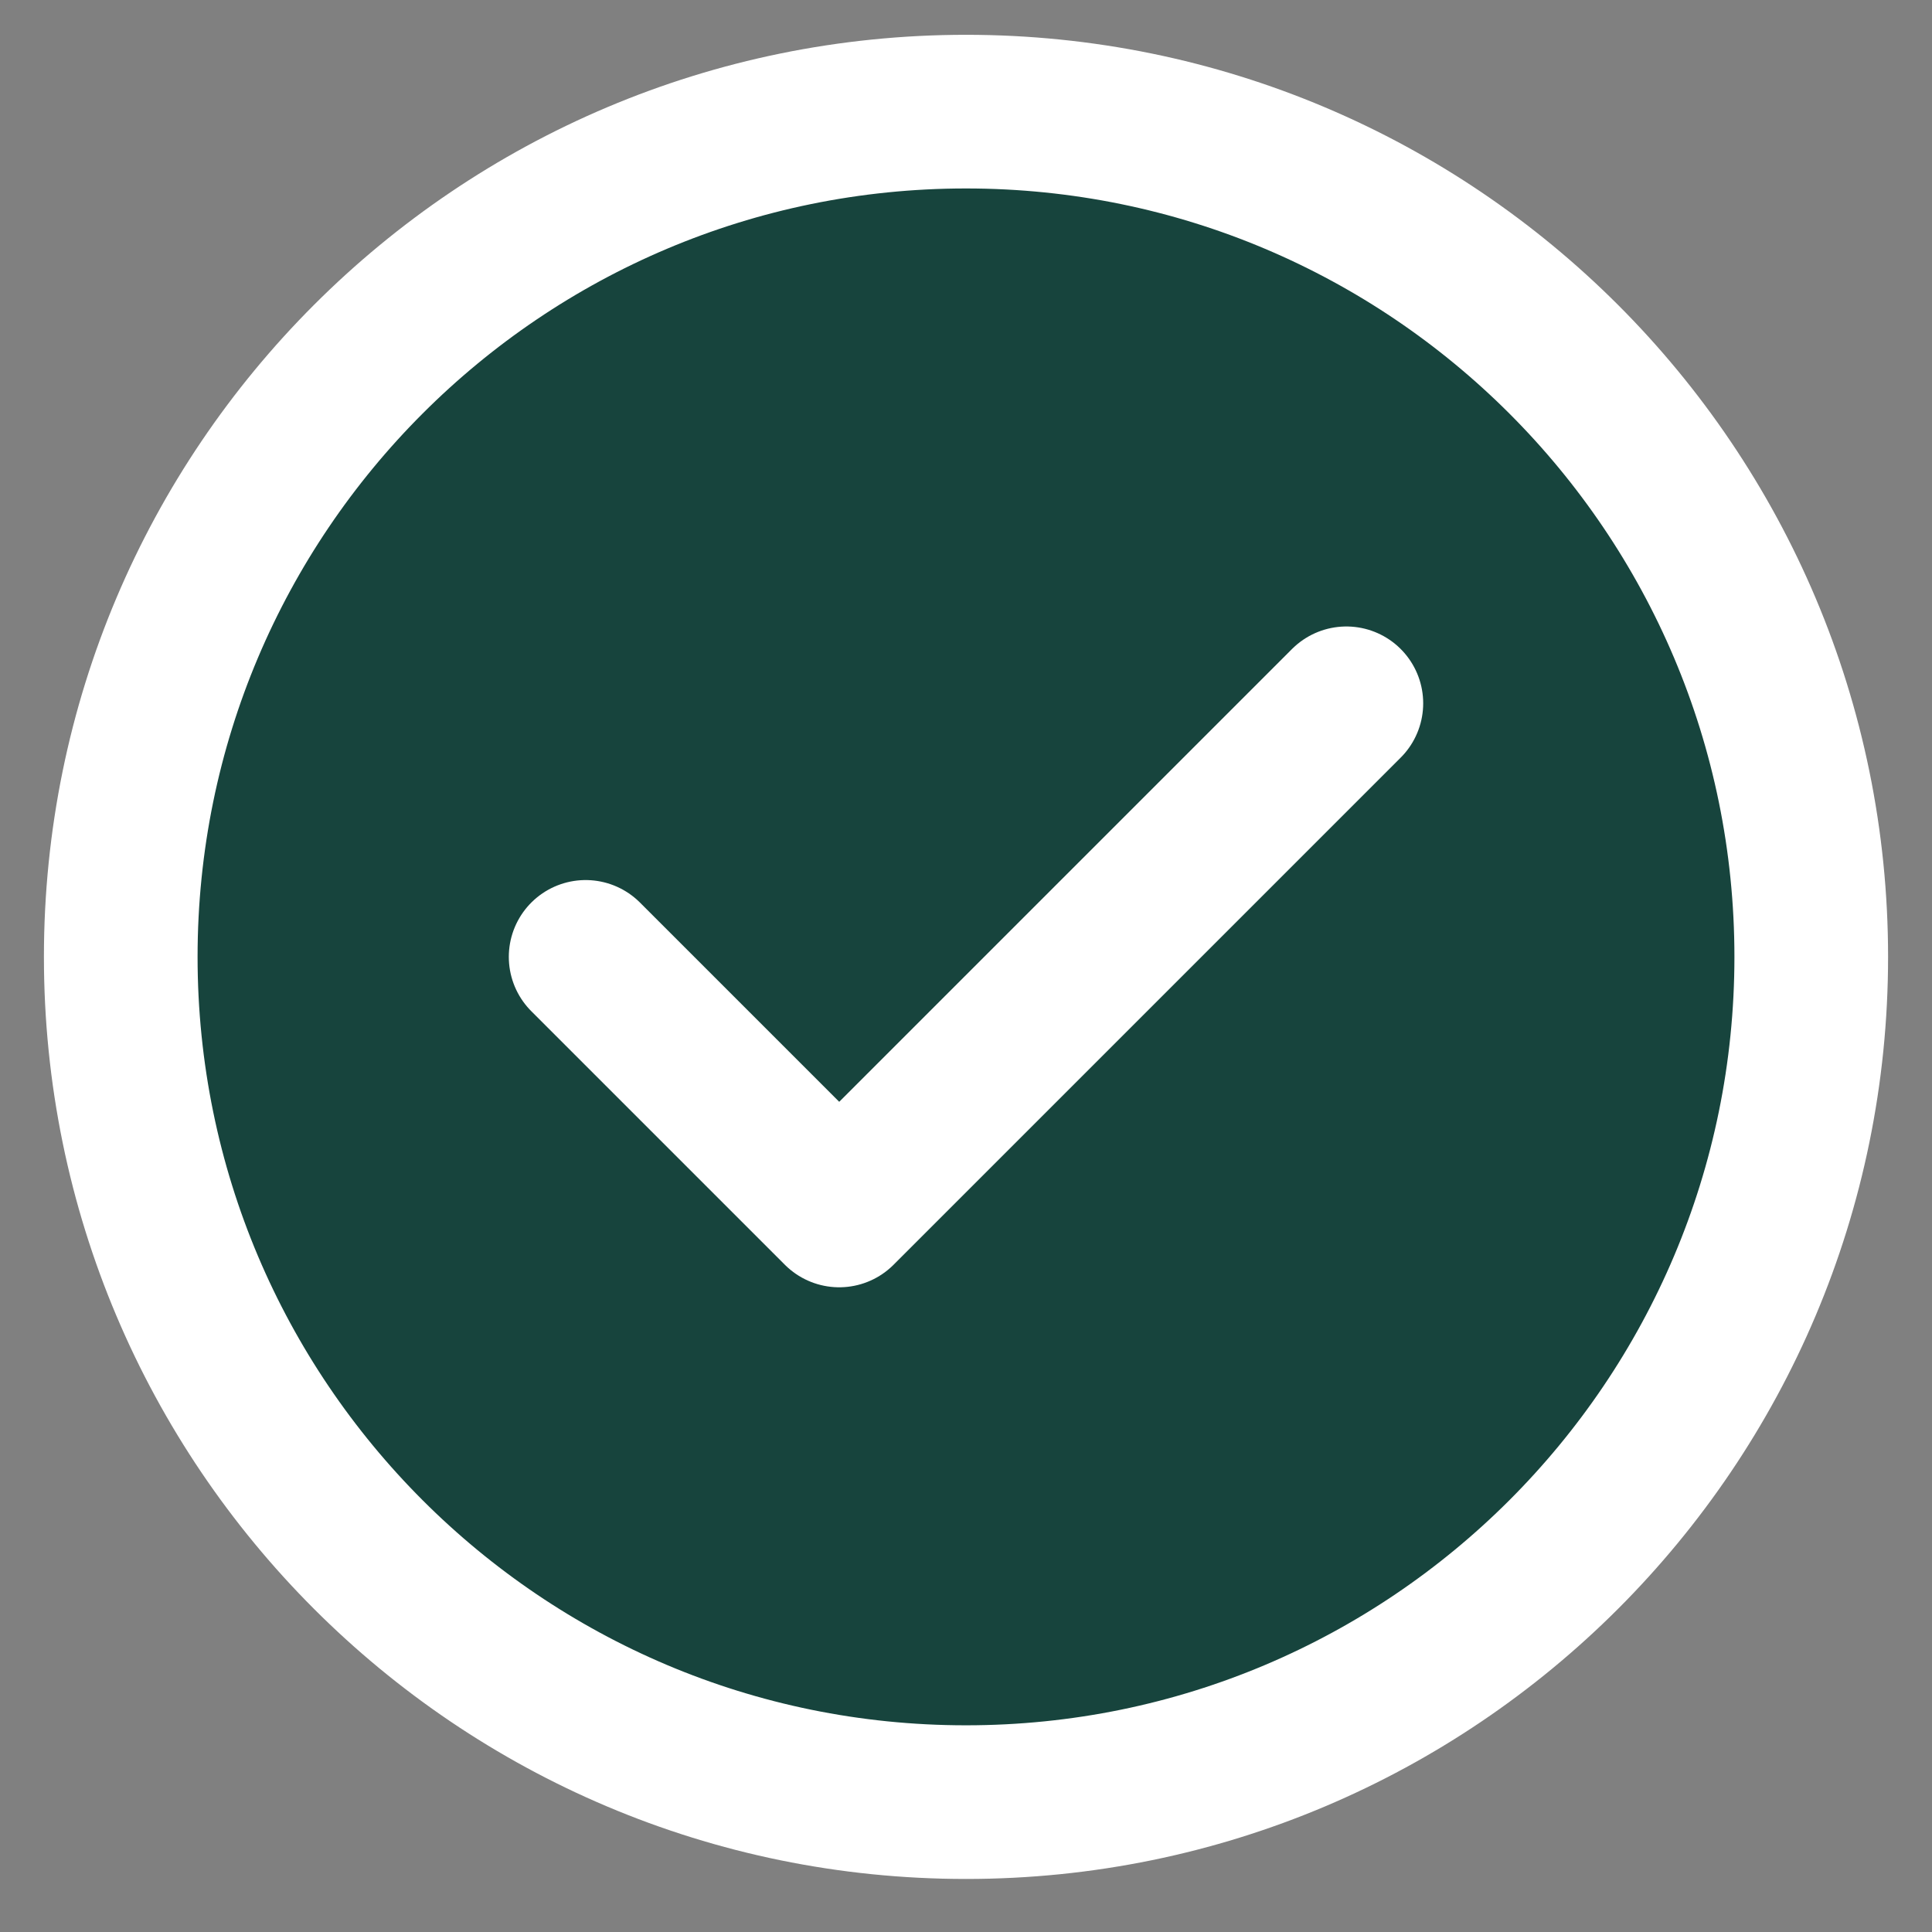 <svg width="32" height="32" viewBox="0 0 32 32" fill="none" xmlns="http://www.w3.org/2000/svg">
<rect x="0" y="0" width="32" height="32" fill="#808080" stroke="none"/>
<path d="M16 29.849C23.732 29.849 30 23.581 30 15.849C30 8.117 23.732 1.849 16 1.849C8.268 1.849 2 8.117 2 15.849C2 23.581 8.268 29.849 16 29.849Z" fill="#17443D"/>
<path d="M9.7 15.849L13.9 20.049L22.3 11.649M30 15.849C30 23.581 23.732 29.849 16 29.849C8.268 29.849 2 23.581 2 15.849C2 8.117 8.268 1.849 16 1.849C23.732 1.849 30 8.117 30 15.849Z" stroke="white" stroke-width="2.545" stroke-linecap="round" stroke-linejoin="round"/>
</svg>

